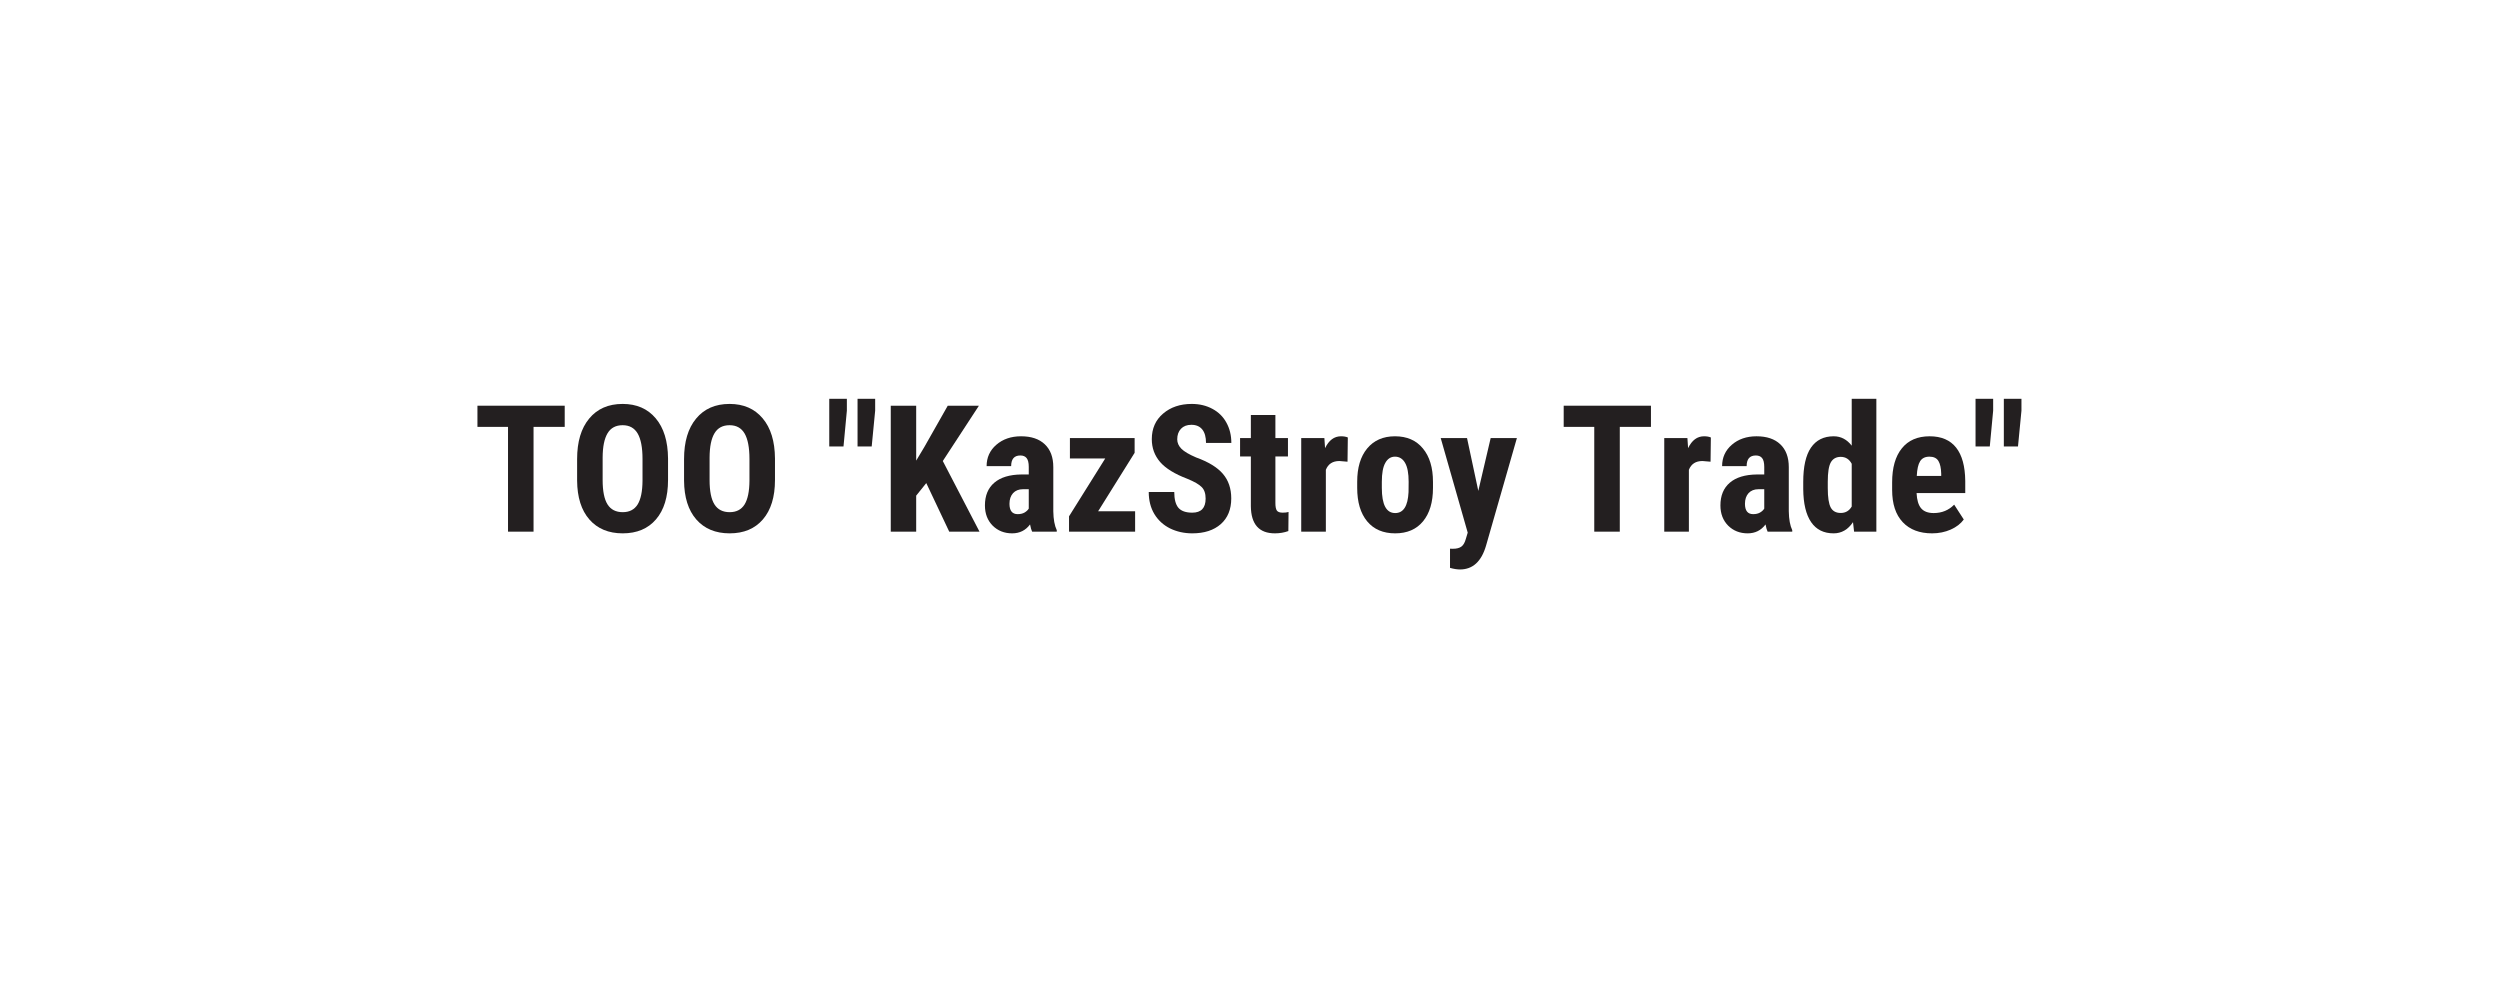 <?xml version="1.0" encoding="UTF-8"?>
<svg xmlns="http://www.w3.org/2000/svg" xmlns:xlink="http://www.w3.org/1999/xlink" width="500" zoomAndPan="magnify" viewBox="0 0 375 157.92" height="200" preserveAspectRatio="xMidYMid meet" version="1.0">
  <defs>
    <g></g>
  </defs>
  <g fill="#231f20" fill-opacity="1">
    <g transform="translate(64.795, 83.96)">
      <g>
        <path d="M 14.484 -16.547 L 9.562 -16.547 L 9.562 0 L 5.531 0 L 5.531 -16.547 L 0.703 -16.547 L 0.703 -19.891 L 14.484 -19.891 Z M 14.484 -16.547 "></path>
      </g>
    </g>
  </g>
  <g fill="#231f20" fill-opacity="1">
    <g transform="translate(79.988, 83.96)">
      <g>
        <path d="M 15.609 -8.156 C 15.609 -5.488 14.973 -3.414 13.703 -1.938 C 12.441 -0.469 10.691 0.266 8.453 0.266 C 6.223 0.266 4.469 -0.461 3.188 -1.922 C 1.914 -3.379 1.27 -5.426 1.25 -8.062 L 1.25 -11.469 C 1.25 -14.195 1.883 -16.328 3.156 -17.859 C 4.426 -19.398 6.188 -20.172 8.438 -20.172 C 10.645 -20.172 12.383 -19.414 13.656 -17.906 C 14.938 -16.395 15.586 -14.281 15.609 -11.562 Z M 11.578 -11.484 C 11.578 -13.285 11.32 -14.625 10.812 -15.5 C 10.301 -16.375 9.508 -16.812 8.438 -16.812 C 7.363 -16.812 6.57 -16.391 6.062 -15.547 C 5.551 -14.703 5.289 -13.422 5.281 -11.703 L 5.281 -8.156 C 5.281 -6.414 5.535 -5.133 6.047 -4.312 C 6.566 -3.488 7.367 -3.078 8.453 -3.078 C 9.504 -3.078 10.285 -3.477 10.797 -4.281 C 11.305 -5.094 11.566 -6.344 11.578 -8.031 Z M 11.578 -11.484 "></path>
      </g>
    </g>
  </g>
  <g fill="#231f20" fill-opacity="1">
    <g transform="translate(96.876, 83.96)">
      <g>
        <path d="M 15.609 -8.156 C 15.609 -5.488 14.973 -3.414 13.703 -1.938 C 12.441 -0.469 10.691 0.266 8.453 0.266 C 6.223 0.266 4.469 -0.461 3.188 -1.922 C 1.914 -3.379 1.27 -5.426 1.25 -8.062 L 1.25 -11.469 C 1.25 -14.195 1.883 -16.328 3.156 -17.859 C 4.426 -19.398 6.188 -20.172 8.438 -20.172 C 10.645 -20.172 12.383 -19.414 13.656 -17.906 C 14.938 -16.395 15.586 -14.281 15.609 -11.562 Z M 11.578 -11.484 C 11.578 -13.285 11.32 -14.625 10.812 -15.5 C 10.301 -16.375 9.508 -16.812 8.438 -16.812 C 7.363 -16.812 6.57 -16.391 6.062 -15.547 C 5.551 -14.703 5.289 -13.422 5.281 -11.703 L 5.281 -8.156 C 5.281 -6.414 5.535 -5.133 6.047 -4.312 C 6.566 -3.488 7.367 -3.078 8.453 -3.078 C 9.504 -3.078 10.285 -3.477 10.797 -4.281 C 11.305 -5.094 11.566 -6.344 11.578 -8.031 Z M 11.578 -11.484 "></path>
      </g>
    </g>
  </g>
  <g fill="#231f20" fill-opacity="1">
    <g transform="translate(113.763, 83.96)">
      <g></g>
    </g>
  </g>
  <g fill="#231f20" fill-opacity="1">
    <g transform="translate(120.212, 83.96)">
      <g>
        <path d="M 3.625 -19.109 L 3.094 -13.453 L 0.844 -13.453 L 0.844 -20.984 L 3.625 -20.984 Z M 8.094 -19.109 L 7.547 -13.453 L 5.312 -13.453 L 5.312 -20.984 L 8.094 -20.984 Z M 8.094 -19.109 "></path>
      </g>
    </g>
  </g>
  <g fill="#231f20" fill-opacity="1">
    <g transform="translate(129.175, 83.96)">
      <g>
        <path d="M 7.203 -7.672 L 5.609 -5.688 L 5.609 0 L 1.594 0 L 1.594 -19.891 L 5.609 -19.891 L 5.609 -11.219 L 6.891 -13.359 L 10.594 -19.891 L 15.516 -19.891 L 9.812 -11.156 L 15.609 0 L 10.828 0 Z M 7.203 -7.672 "></path>
      </g>
    </g>
  </g>
  <g fill="#231f20" fill-opacity="1">
    <g transform="translate(144.656, 83.96)">
      <g>
        <path d="M 8.438 0 C 8.32 -0.227 8.211 -0.609 8.109 -1.141 C 7.41 -0.203 6.469 0.266 5.281 0.266 C 4.051 0.266 3.023 -0.141 2.203 -0.953 C 1.391 -1.773 0.984 -2.836 0.984 -4.141 C 0.984 -5.691 1.477 -6.891 2.469 -7.734 C 3.457 -8.578 4.879 -9.008 6.734 -9.031 L 7.906 -9.031 L 7.906 -10.219 C 7.906 -10.883 7.789 -11.352 7.562 -11.625 C 7.344 -11.895 7.016 -12.031 6.578 -12.031 C 5.609 -12.031 5.125 -11.469 5.125 -10.344 L 1.25 -10.344 C 1.25 -11.707 1.758 -12.832 2.781 -13.719 C 3.812 -14.613 5.113 -15.062 6.688 -15.062 C 8.301 -15.062 9.551 -14.641 10.438 -13.797 C 11.332 -12.953 11.781 -11.75 11.781 -10.188 L 11.781 -3.219 C 11.801 -1.945 11.984 -0.953 12.328 -0.234 L 12.328 0 Z M 6.156 -2.766 C 6.582 -2.766 6.941 -2.848 7.234 -3.016 C 7.535 -3.191 7.758 -3.398 7.906 -3.641 L 7.906 -6.703 L 6.984 -6.703 C 6.328 -6.703 5.805 -6.492 5.422 -6.078 C 5.047 -5.66 4.859 -5.102 4.859 -4.406 C 4.859 -3.312 5.289 -2.766 6.156 -2.766 Z M 6.156 -2.766 "></path>
      </g>
    </g>
  </g>
  <g fill="#231f20" fill-opacity="1">
    <g transform="translate(157.827, 83.96)">
      <g>
        <path d="M 5.688 -3.219 L 11.531 -3.219 L 11.531 0 L 1.094 0 L 1.094 -2.422 L 6.812 -11.562 L 1.234 -11.562 L 1.234 -14.781 L 11.453 -14.781 L 11.453 -12.453 Z M 5.688 -3.219 "></path>
      </g>
    </g>
  </g>
  <g fill="#231f20" fill-opacity="1">
    <g transform="translate(170.492, 83.96)">
      <g>
        <path d="M 10 -5.219 C 10 -6.031 9.789 -6.641 9.375 -7.047 C 8.969 -7.461 8.219 -7.895 7.125 -8.344 C 5.125 -9.102 3.688 -9.988 2.812 -11 C 1.938 -12.02 1.5 -13.223 1.5 -14.609 C 1.5 -16.285 2.094 -17.629 3.281 -18.641 C 4.469 -19.66 5.977 -20.172 7.812 -20.172 C 9.031 -20.172 10.117 -19.91 11.078 -19.391 C 12.035 -18.879 12.77 -18.156 13.281 -17.219 C 13.801 -16.281 14.062 -15.211 14.062 -14.016 L 10.062 -14.016 C 10.062 -14.941 9.863 -15.648 9.469 -16.141 C 9.07 -16.629 8.5 -16.875 7.75 -16.875 C 7.051 -16.875 6.504 -16.664 6.109 -16.25 C 5.711 -15.832 5.516 -15.273 5.516 -14.578 C 5.516 -14.035 5.734 -13.539 6.172 -13.094 C 6.609 -12.656 7.383 -12.195 8.5 -11.719 C 10.438 -11.02 11.844 -10.16 12.719 -9.141 C 13.602 -8.117 14.047 -6.82 14.047 -5.25 C 14.047 -3.52 13.492 -2.164 12.391 -1.188 C 11.285 -0.219 9.785 0.266 7.891 0.266 C 6.609 0.266 5.438 0.004 4.375 -0.516 C 3.32 -1.047 2.5 -1.801 1.906 -2.781 C 1.312 -3.77 1.016 -4.93 1.016 -6.266 L 5.047 -6.266 C 5.047 -5.117 5.266 -4.285 5.703 -3.766 C 6.148 -3.254 6.879 -3 7.891 -3 C 9.297 -3 10 -3.738 10 -5.219 Z M 10 -5.219 "></path>
      </g>
    </g>
  </g>
  <g fill="#231f20" fill-opacity="1">
    <g transform="translate(185.604, 83.96)">
      <g>
        <path d="M 5.906 -18.422 L 5.906 -14.781 L 7.891 -14.781 L 7.891 -11.875 L 5.906 -11.875 L 5.906 -4.531 C 5.906 -3.945 5.984 -3.547 6.141 -3.328 C 6.297 -3.109 6.602 -3 7.062 -3 C 7.438 -3 7.742 -3.035 7.984 -3.109 L 7.953 -0.094 C 7.297 0.145 6.586 0.266 5.828 0.266 C 3.328 0.266 2.062 -1.16 2.031 -4.016 L 2.031 -11.875 L 0.328 -11.875 L 0.328 -14.781 L 2.031 -14.781 L 2.031 -18.422 Z M 5.906 -18.422 "></path>
      </g>
    </g>
  </g>
  <g fill="#231f20" fill-opacity="1">
    <g transform="translate(194.198, 83.96)">
      <g>
        <path d="M 8.703 -11.047 L 7.422 -11.156 C 6.359 -11.156 5.645 -10.691 5.281 -9.766 L 5.281 0 L 1.391 0 L 1.391 -14.781 L 5.047 -14.781 L 5.156 -13.188 C 5.758 -14.438 6.598 -15.062 7.672 -15.062 C 8.109 -15.062 8.469 -15 8.75 -14.875 Z M 8.703 -11.047 "></path>
      </g>
    </g>
  </g>
  <g fill="#231f20" fill-opacity="1">
    <g transform="translate(203.475, 83.96)">
      <g>
        <path d="M 0.953 -7.875 C 0.953 -10.113 1.477 -11.867 2.531 -13.141 C 3.594 -14.422 5.055 -15.062 6.922 -15.062 C 8.805 -15.062 10.273 -14.422 11.328 -13.141 C 12.391 -11.867 12.922 -10.102 12.922 -7.844 L 12.922 -6.906 C 12.922 -4.656 12.395 -2.895 11.344 -1.625 C 10.301 -0.363 8.836 0.266 6.953 0.266 C 5.055 0.266 3.582 -0.363 2.531 -1.625 C 1.477 -2.895 0.953 -4.66 0.953 -6.922 Z M 4.844 -6.906 C 4.844 -4.258 5.547 -2.938 6.953 -2.938 C 8.254 -2.938 8.957 -4.039 9.062 -6.25 L 9.078 -7.875 C 9.078 -9.219 8.891 -10.211 8.516 -10.859 C 8.141 -11.516 7.609 -11.844 6.922 -11.844 C 6.266 -11.844 5.754 -11.516 5.391 -10.859 C 5.023 -10.211 4.844 -9.219 4.844 -7.875 Z M 4.844 -6.906 "></path>
      </g>
    </g>
  </g>
  <g fill="#231f20" fill-opacity="1">
    <g transform="translate(217.398, 83.96)">
      <g>
        <path d="M 6.156 -6.438 L 8.109 -14.781 L 12.25 -14.781 L 7.375 2.219 C 6.645 4.719 5.273 5.969 3.266 5.969 C 2.797 5.969 2.27 5.883 1.688 5.719 L 1.688 2.688 L 2.125 2.703 C 2.727 2.703 3.18 2.586 3.484 2.359 C 3.797 2.129 4.031 1.723 4.188 1.141 L 4.484 0.156 L 0.219 -14.781 L 4.375 -14.781 Z M 6.156 -6.438 "></path>
      </g>
    </g>
  </g>
  <g fill="#231f20" fill-opacity="1">
    <g transform="translate(229.886, 83.96)">
      <g></g>
    </g>
  </g>
  <g fill="#231f20" fill-opacity="1">
    <g transform="translate(236.335, 83.96)">
      <g>
        <path d="M 14.484 -16.547 L 9.562 -16.547 L 9.562 0 L 5.531 0 L 5.531 -16.547 L 0.703 -16.547 L 0.703 -19.891 L 14.484 -19.891 Z M 14.484 -16.547 "></path>
      </g>
    </g>
  </g>
  <g fill="#231f20" fill-opacity="1">
    <g transform="translate(251.528, 83.96)">
      <g>
        <path d="M 8.703 -11.047 L 7.422 -11.156 C 6.359 -11.156 5.645 -10.691 5.281 -9.766 L 5.281 0 L 1.391 0 L 1.391 -14.781 L 5.047 -14.781 L 5.156 -13.188 C 5.758 -14.438 6.598 -15.062 7.672 -15.062 C 8.109 -15.062 8.469 -15 8.75 -14.875 Z M 8.703 -11.047 "></path>
      </g>
    </g>
  </g>
  <g fill="#231f20" fill-opacity="1">
    <g transform="translate(260.805, 83.96)">
      <g>
        <path d="M 8.438 0 C 8.32 -0.227 8.211 -0.609 8.109 -1.141 C 7.41 -0.203 6.469 0.266 5.281 0.266 C 4.051 0.266 3.023 -0.141 2.203 -0.953 C 1.391 -1.773 0.984 -2.836 0.984 -4.141 C 0.984 -5.691 1.477 -6.891 2.469 -7.734 C 3.457 -8.578 4.879 -9.008 6.734 -9.031 L 7.906 -9.031 L 7.906 -10.219 C 7.906 -10.883 7.789 -11.352 7.562 -11.625 C 7.344 -11.895 7.016 -12.031 6.578 -12.031 C 5.609 -12.031 5.125 -11.469 5.125 -10.344 L 1.25 -10.344 C 1.25 -11.707 1.758 -12.832 2.781 -13.719 C 3.812 -14.613 5.113 -15.062 6.688 -15.062 C 8.301 -15.062 9.551 -14.641 10.438 -13.797 C 11.332 -12.953 11.781 -11.75 11.781 -10.188 L 11.781 -3.219 C 11.801 -1.945 11.984 -0.953 12.328 -0.234 L 12.328 0 Z M 6.156 -2.766 C 6.582 -2.766 6.941 -2.848 7.234 -3.016 C 7.535 -3.191 7.758 -3.398 7.906 -3.641 L 7.906 -6.703 L 6.984 -6.703 C 6.328 -6.703 5.805 -6.492 5.422 -6.078 C 5.047 -5.66 4.859 -5.102 4.859 -4.406 C 4.859 -3.312 5.289 -2.766 6.156 -2.766 Z M 6.156 -2.766 "></path>
      </g>
    </g>
  </g>
  <g fill="#231f20" fill-opacity="1">
    <g transform="translate(273.976, 83.96)">
      <g>
        <path d="M 0.891 -7.844 C 0.891 -10.27 1.297 -12.078 2.109 -13.266 C 2.93 -14.461 4.129 -15.062 5.703 -15.062 C 6.836 -15.062 7.785 -14.566 8.547 -13.578 L 8.547 -20.984 L 12.438 -20.984 L 12.438 0 L 8.922 0 L 8.75 -1.5 C 7.957 -0.32 6.938 0.266 5.688 0.266 C 4.133 0.266 2.953 -0.32 2.141 -1.5 C 1.328 -2.688 0.91 -4.426 0.891 -6.719 Z M 4.766 -6.875 C 4.766 -5.414 4.922 -4.395 5.234 -3.812 C 5.547 -3.238 6.07 -2.953 6.812 -2.953 C 7.57 -2.953 8.148 -3.289 8.547 -3.969 L 8.547 -10.719 C 8.16 -11.445 7.582 -11.812 6.812 -11.812 C 6.102 -11.812 5.582 -11.523 5.25 -10.953 C 4.926 -10.379 4.766 -9.359 4.766 -7.891 Z M 4.766 -6.875 "></path>
      </g>
    </g>
  </g>
  <g fill="#231f20" fill-opacity="1">
    <g transform="translate(287.844, 83.96)">
      <g>
        <path d="M 7.375 0.266 C 5.395 0.266 3.848 -0.32 2.734 -1.5 C 1.617 -2.688 1.062 -4.383 1.062 -6.594 L 1.062 -7.766 C 1.062 -10.098 1.57 -11.895 2.594 -13.156 C 3.613 -14.426 5.078 -15.062 6.984 -15.062 C 8.836 -15.062 10.234 -14.461 11.172 -13.266 C 12.109 -12.078 12.586 -10.32 12.609 -8 L 12.609 -6.094 L 4.922 -6.094 C 4.973 -5 5.211 -4.195 5.641 -3.688 C 6.066 -3.188 6.727 -2.938 7.625 -2.938 C 8.914 -2.938 9.992 -3.379 10.859 -4.266 L 12.375 -1.922 C 11.906 -1.266 11.219 -0.734 10.312 -0.328 C 9.414 0.066 8.438 0.266 7.375 0.266 Z M 4.953 -8.797 L 8.812 -8.797 L 8.812 -9.156 C 8.789 -10.039 8.645 -10.707 8.375 -11.156 C 8.102 -11.613 7.629 -11.844 6.953 -11.844 C 6.273 -11.844 5.785 -11.602 5.484 -11.125 C 5.18 -10.645 5.004 -9.867 4.953 -8.797 Z M 4.953 -8.797 "></path>
      </g>
    </g>
  </g>
  <g fill="#231f20" fill-opacity="1">
    <g transform="translate(301.234, 83.96)">
      <g>
        <path d="M 3.625 -19.109 L 3.094 -13.453 L 0.844 -13.453 L 0.844 -20.984 L 3.625 -20.984 Z M 8.094 -19.109 L 7.547 -13.453 L 5.312 -13.453 L 5.312 -20.984 L 8.094 -20.984 Z M 8.094 -19.109 "></path>
      </g>
    </g>
  </g>
</svg>
